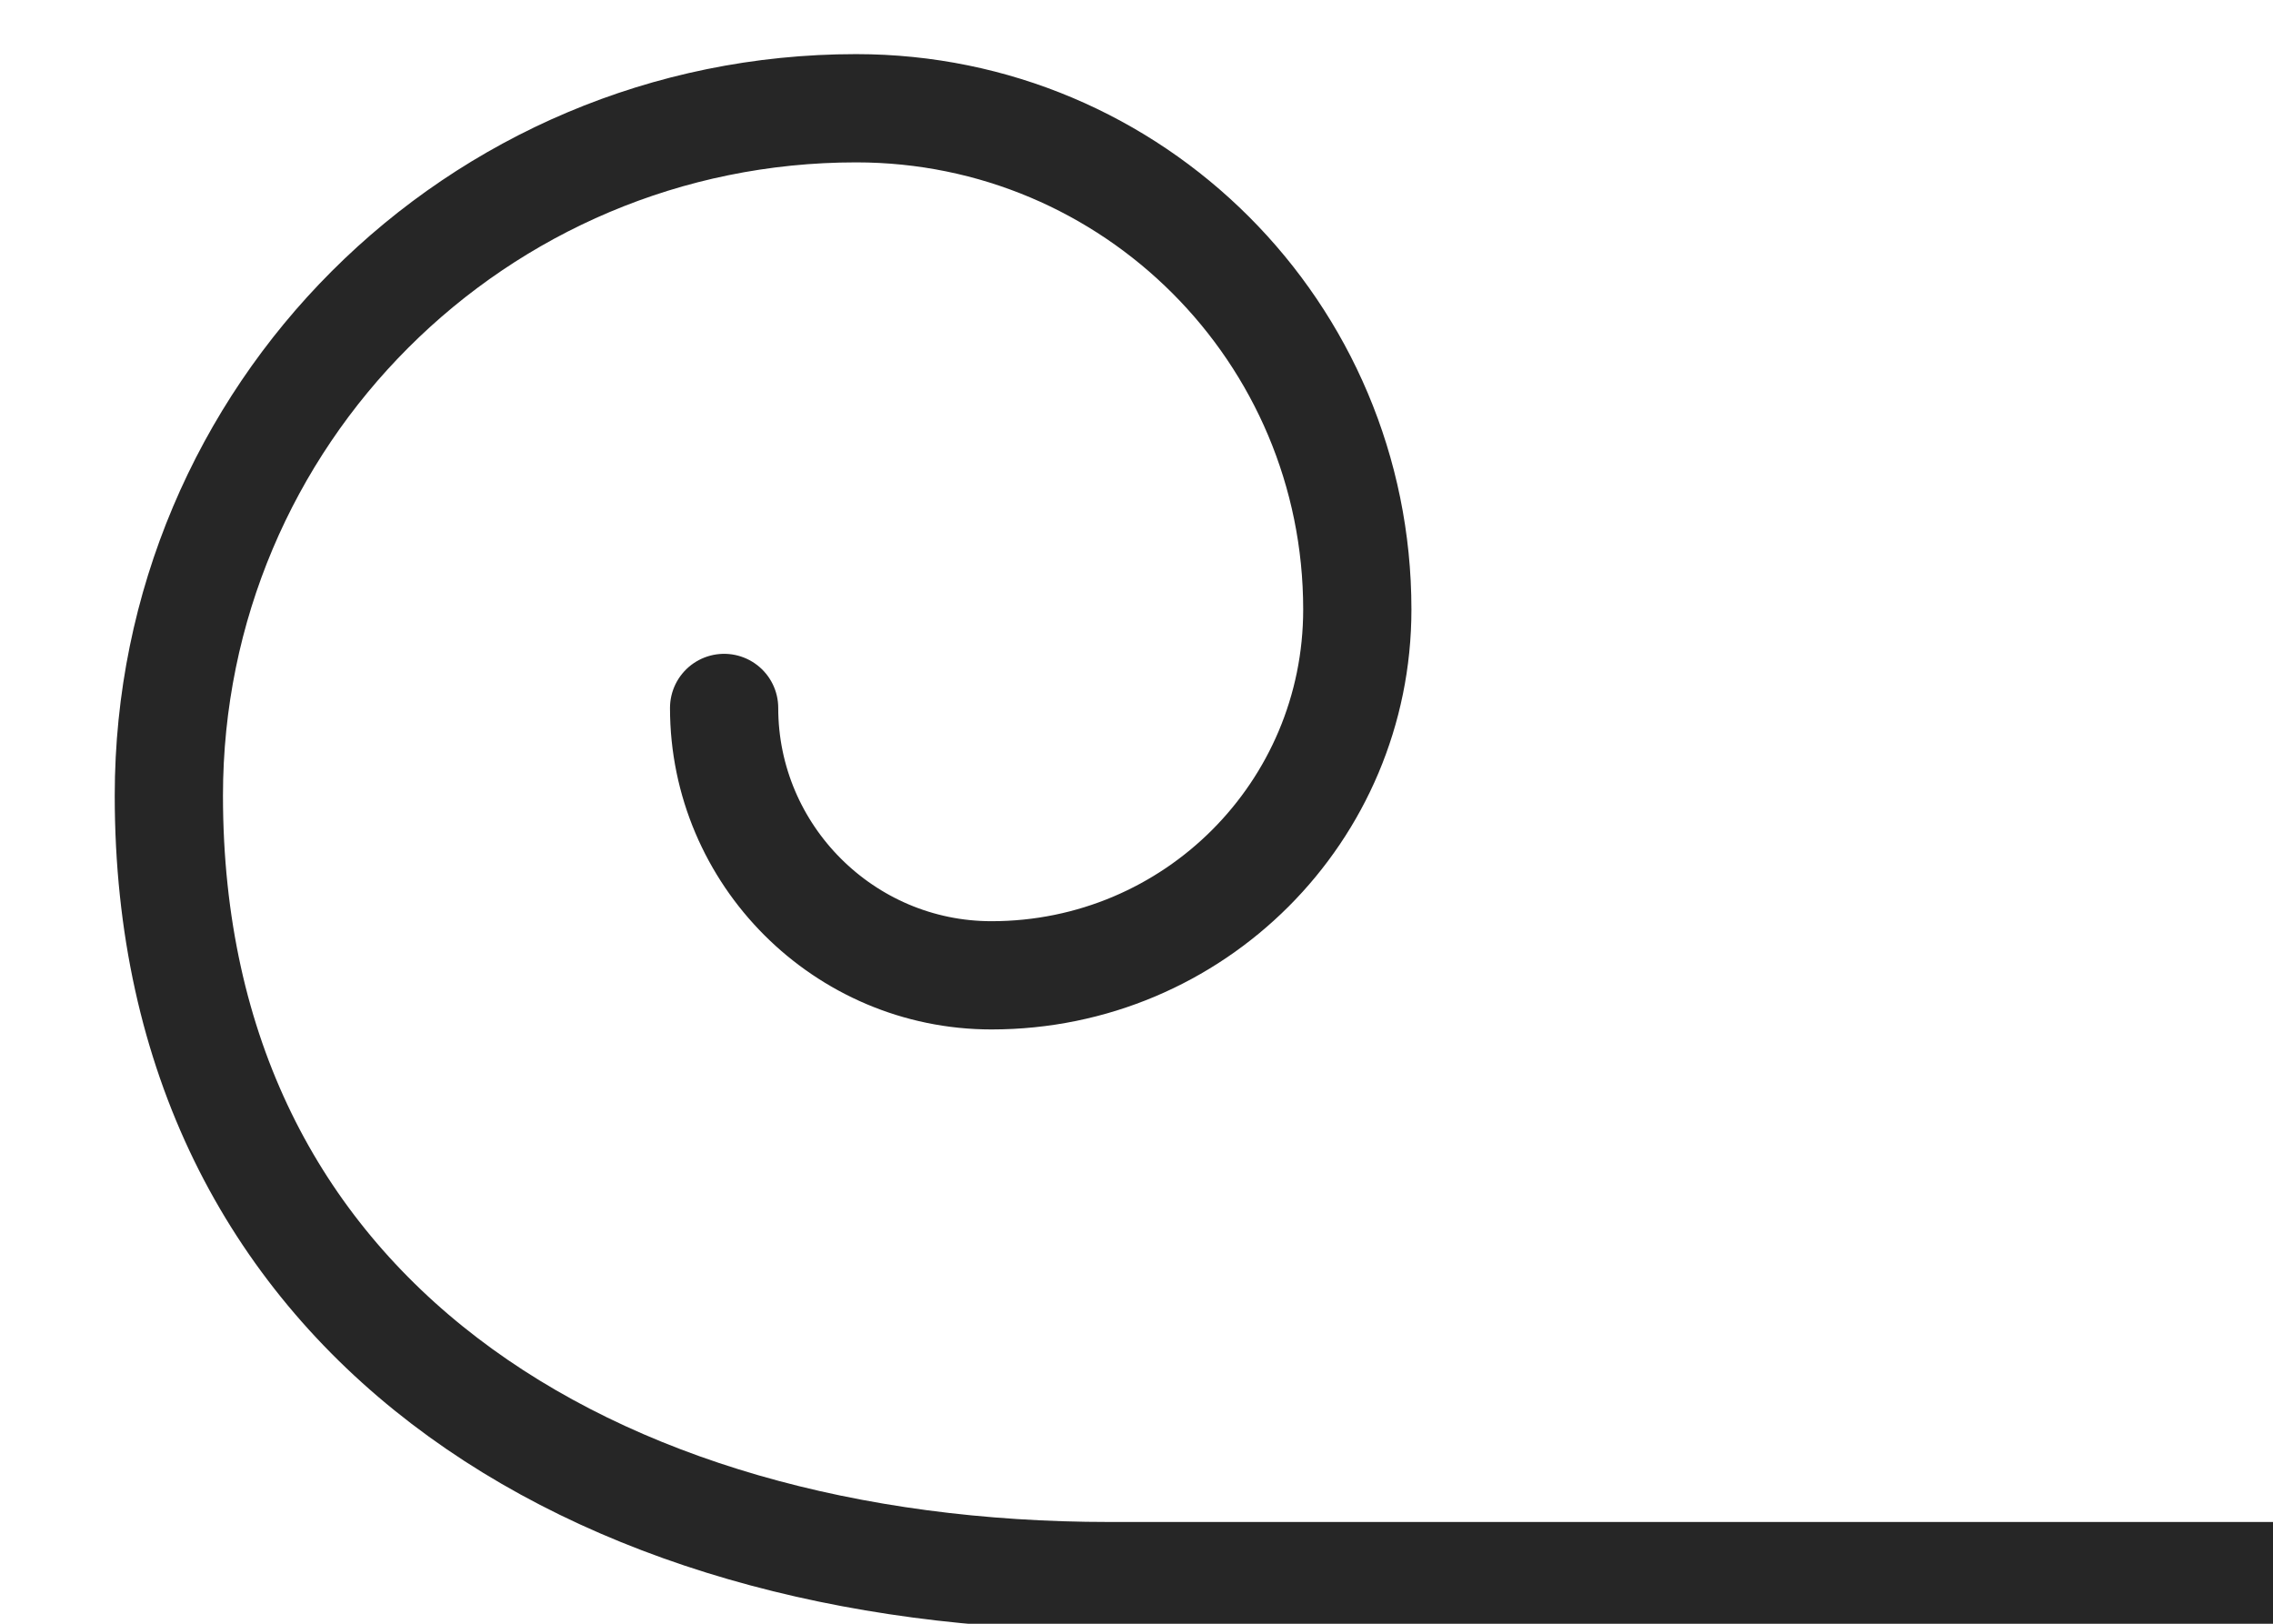 <svg xmlns="http://www.w3.org/2000/svg" width="21" height="15" fill="none"><g clip-path="url(#a)"><path stroke="#262626" stroke-linecap="round" stroke-linejoin="round" d="M6.69 6.54c0 1.36 1.11 2.47 2.47 2.47 1.87 0 3.38-1.51 3.38-3.38C12.54 3.07 10.47 1 7.91 1 4.4 1 1.56 3.84 1.56 7.35c0 4.8 3.89 7.21 8.69 7.21H21"/></g><defs><clipPath id="a"><path fill="#fff" d="M0 0h21v15H0z"/></clipPath></defs></svg>